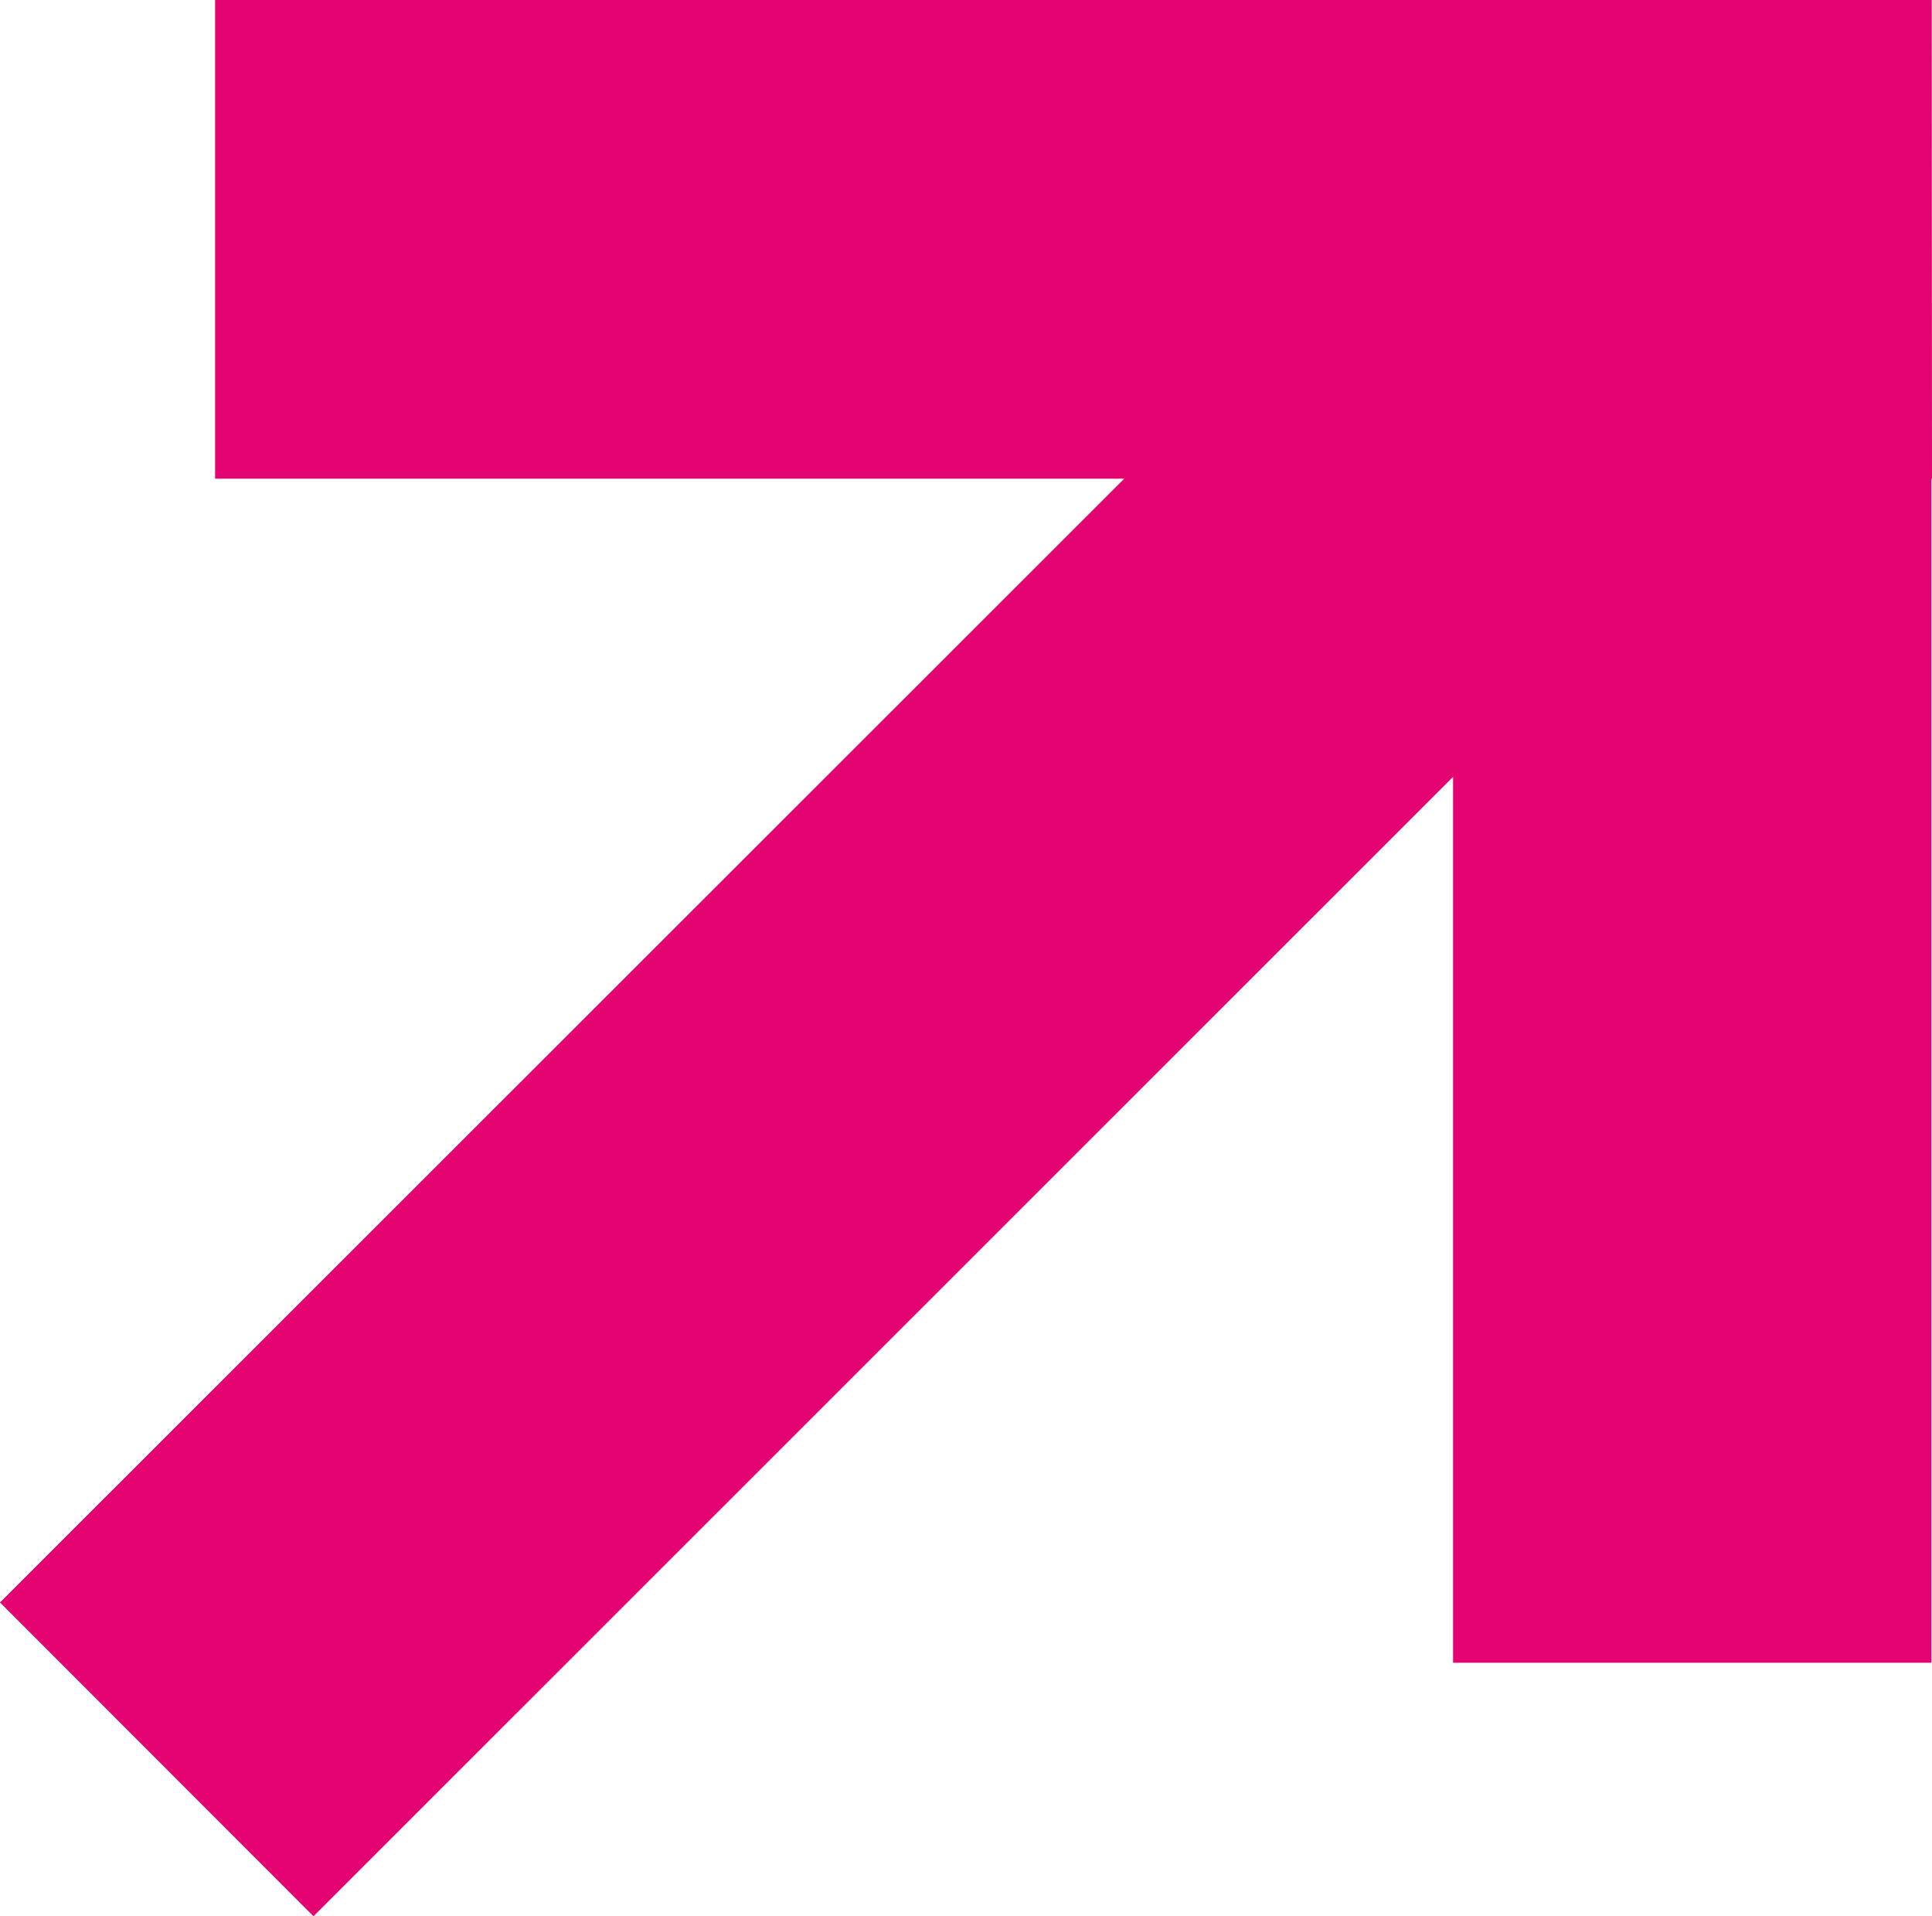 <svg xmlns="http://www.w3.org/2000/svg" id="Laag_2" data-name="Laag 2" viewBox="0 0 65.39 64.85"><defs><style>      .cls-1 {        fill: #e40471;        stroke-width: 0px;      }    </style></defs><g id="Laag_1-2" data-name="Laag 1"><polygon class="cls-1" points="65.37 16.2 65.39 16.2 65.38 0 7.28 0 7.28 16.2 38.05 16.2 0 54.23 10.61 64.85 49.18 26.29 49.18 56.27 65.37 56.27 65.37 16.2"></polygon></g></svg>